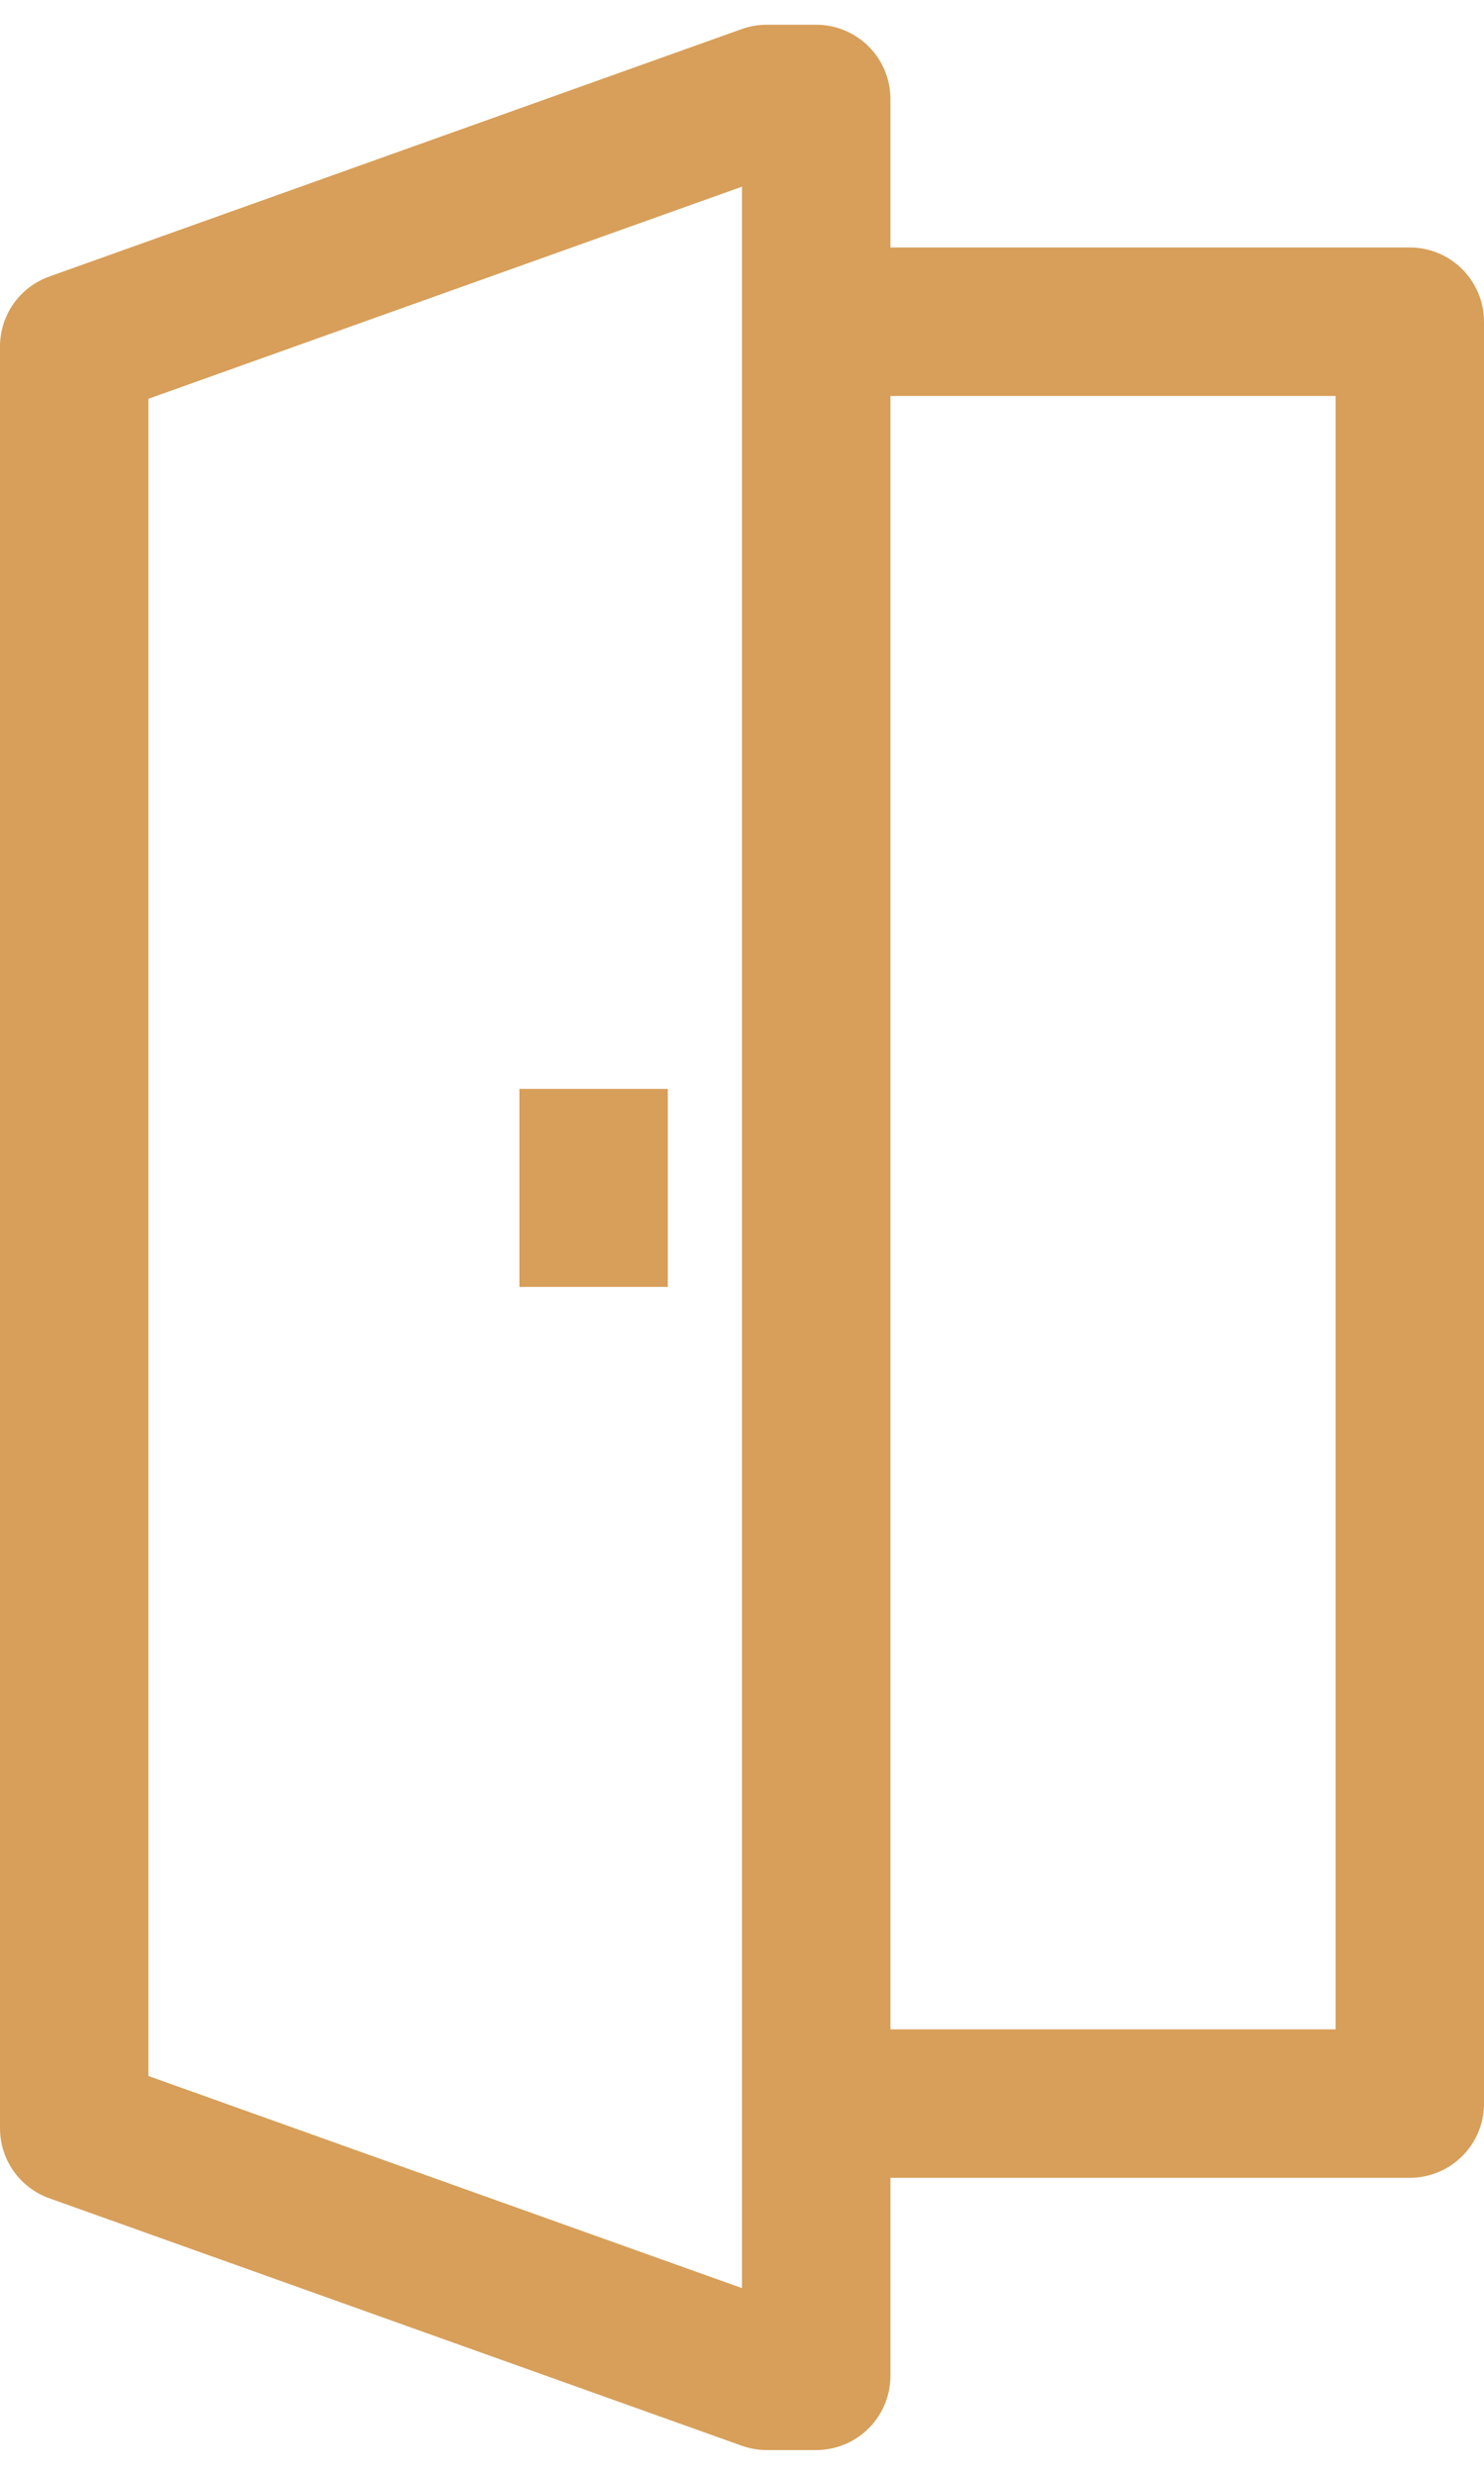 <svg height="50" width="30" xmlns="http://www.w3.org/2000/svg"><path d="M16.5 42.5h12v-36h-12M1.5 43l14 5h1V2h-1l-14 5zM12 22v4" fill="none" stroke="#d79f59" stroke-linejoin="round" stroke-width="3"/></svg>